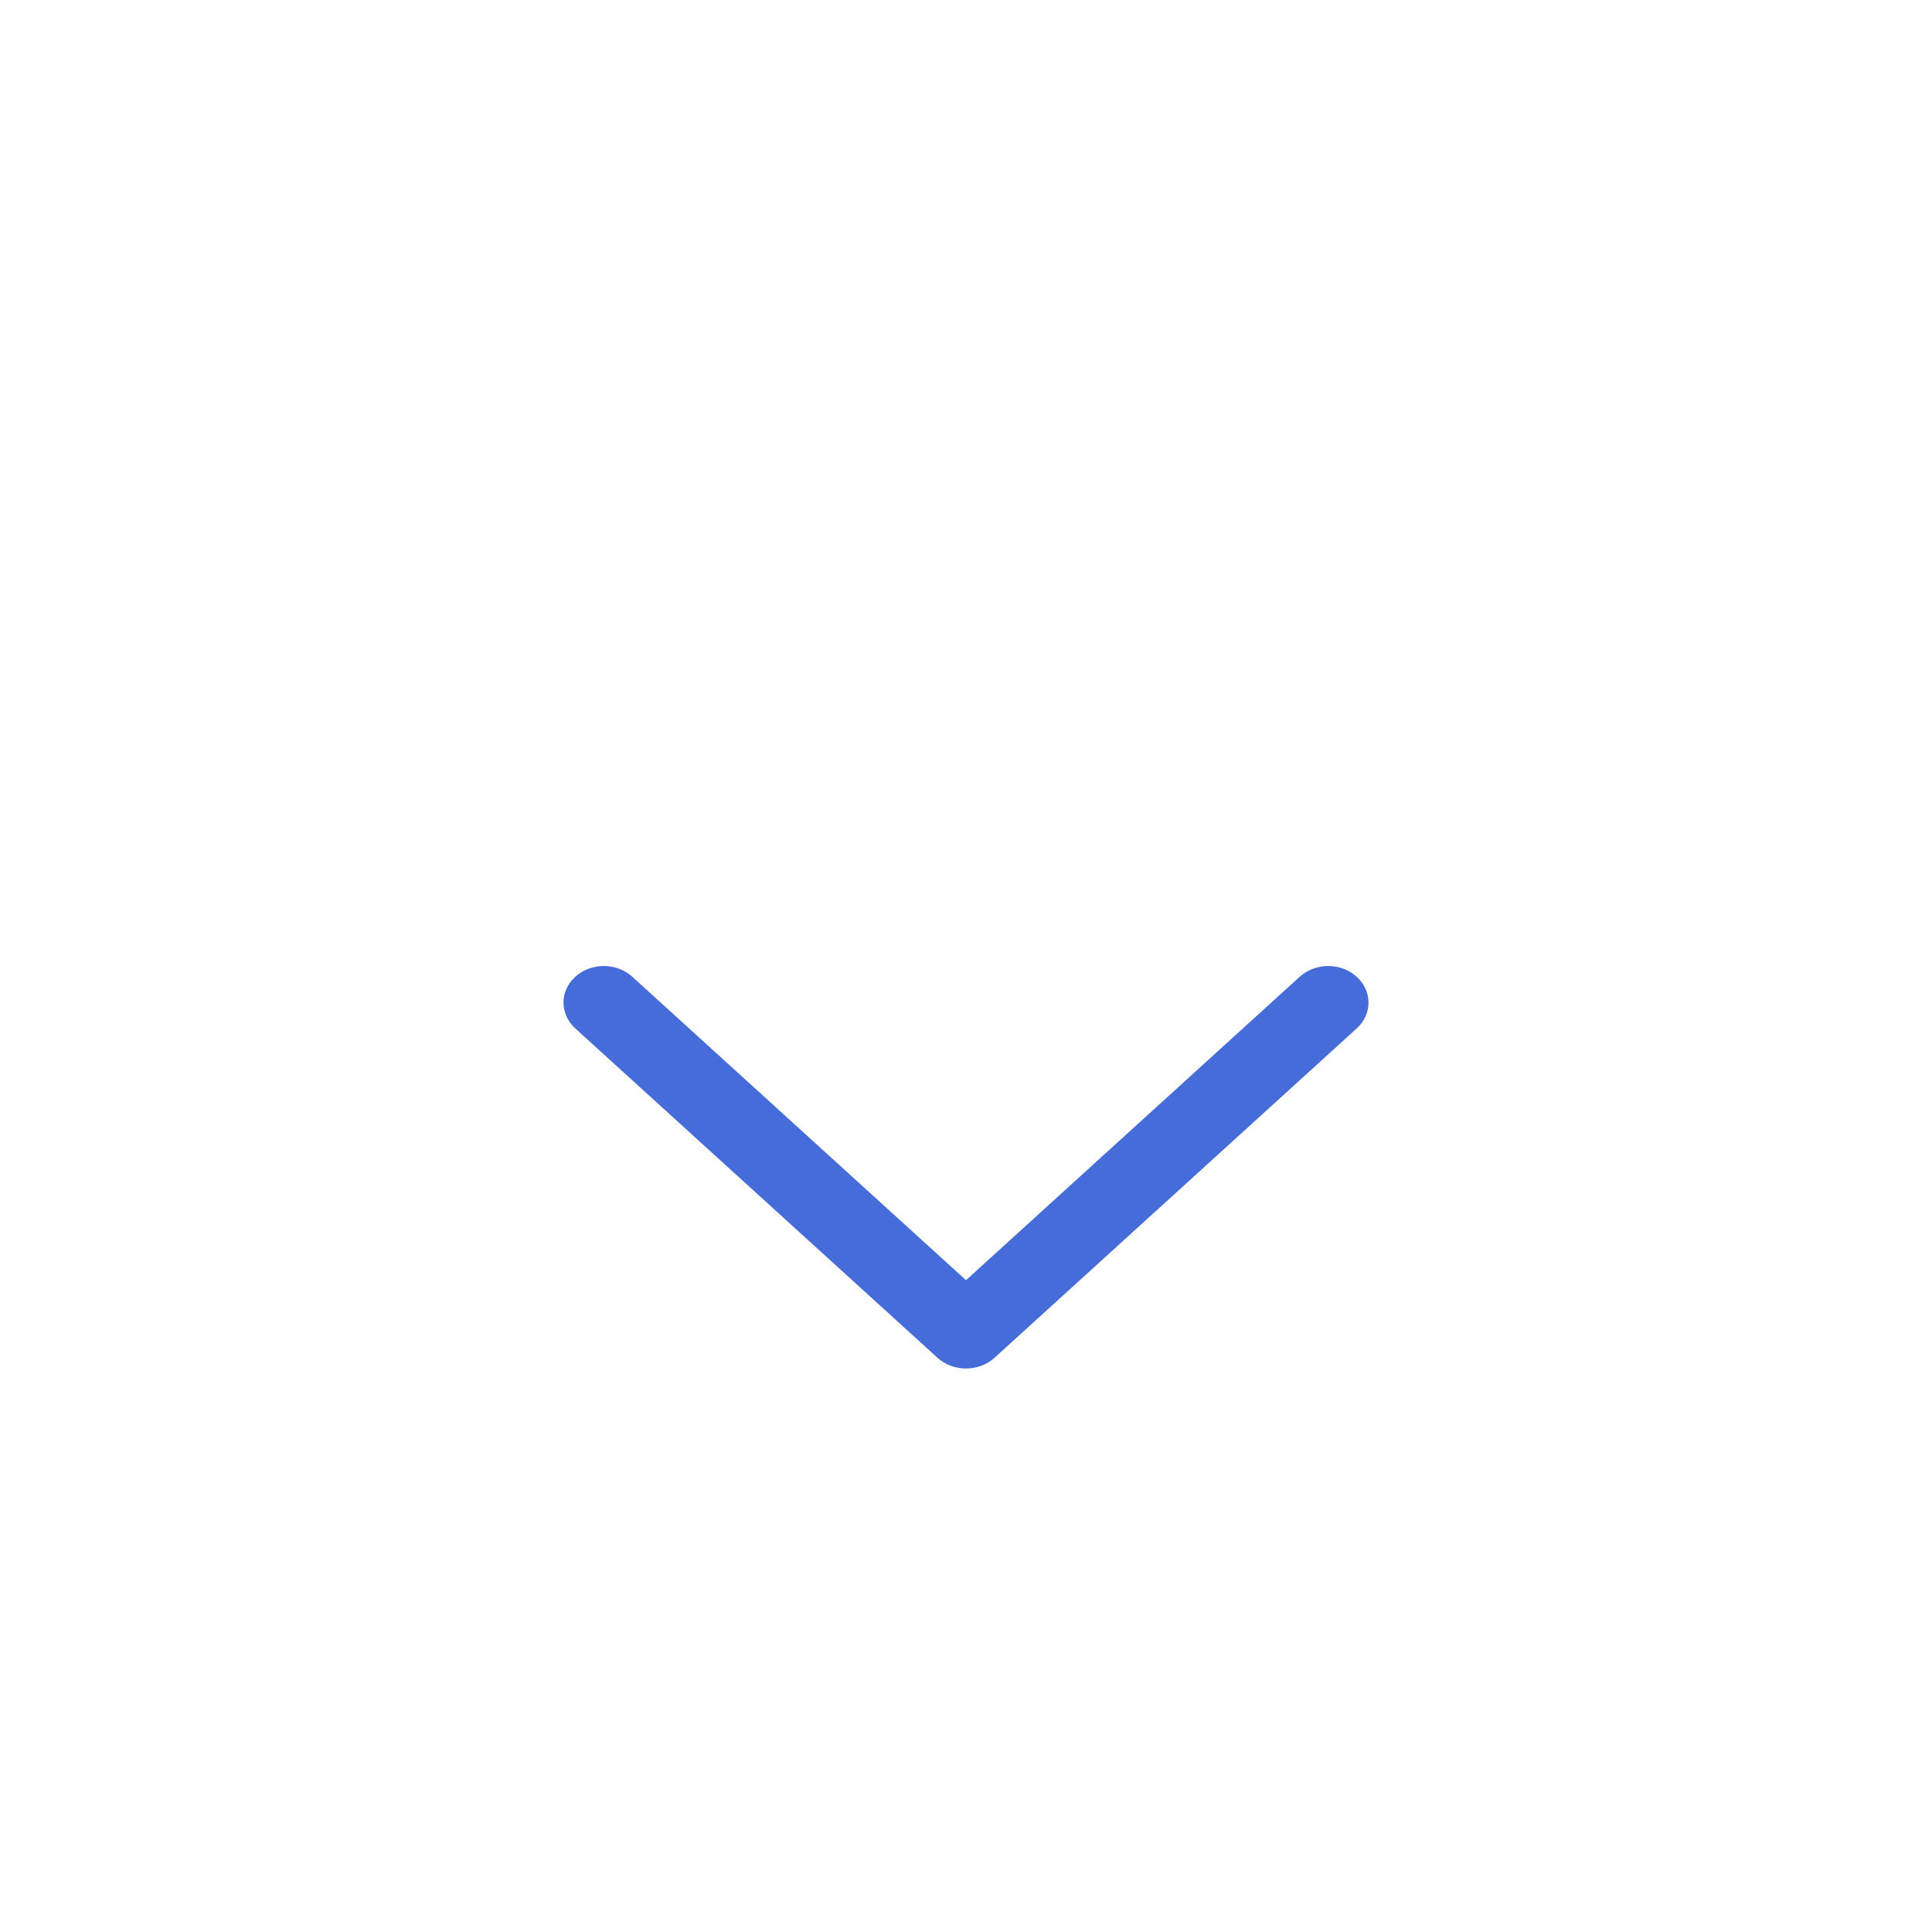 <svg width="24" height="24" viewBox="0 0 24 24" fill="none" xmlns="http://www.w3.org/2000/svg">
<g id="3 - Bold / chevron-down">
<path id="chevron-down-Bold" d="M16.853 12.776L12.354 16.867C12.256 16.956 12.128 17 12 17C11.872 17 11.744 16.956 11.646 16.867L7.147 12.776C6.951 12.598 6.951 12.311 7.147 12.133C7.342 11.956 7.658 11.956 7.854 12.133L12 15.903L16.146 12.133C16.342 11.956 16.658 11.956 16.853 12.133C17.049 12.311 17.049 12.598 16.853 12.776Z" fill="#456CD9"/>
</g>
</svg>
